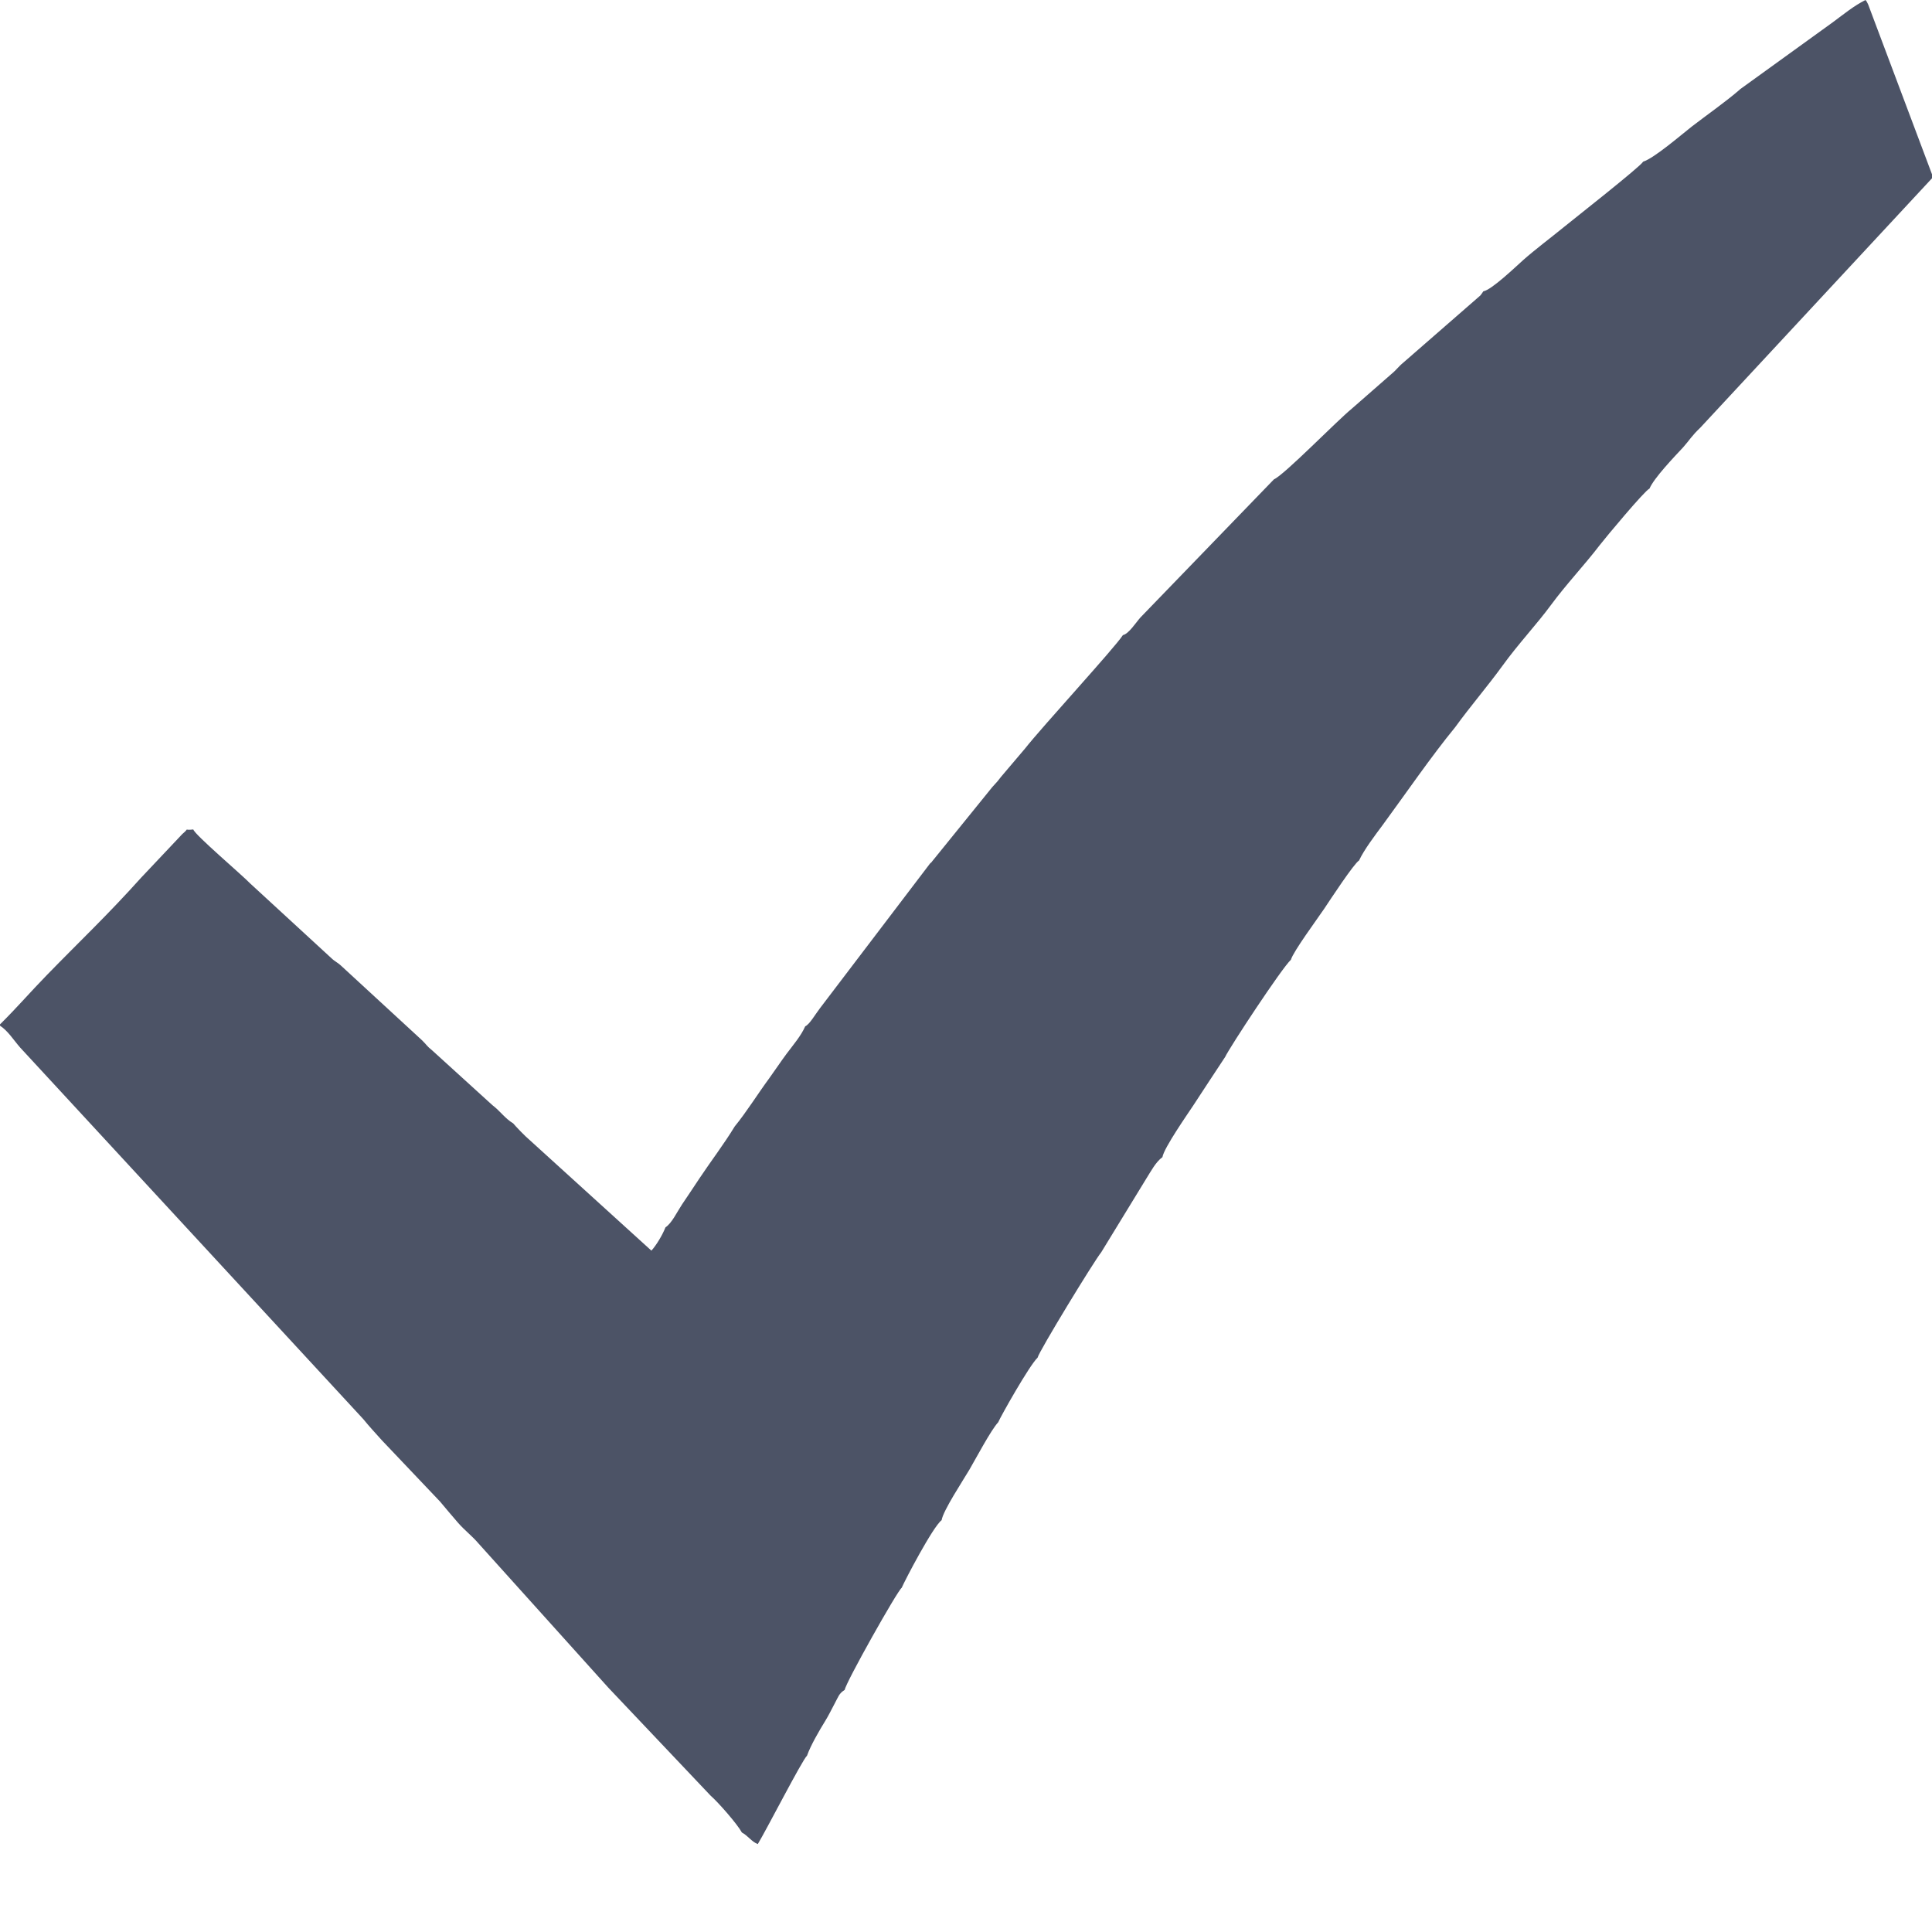 <?xml version="1.0" encoding="UTF-8"?> <svg xmlns="http://www.w3.org/2000/svg" width="18" height="18" viewBox="0 0 18 18" fill="none"> <path fill-rule="evenodd" clip-rule="evenodd" d="M16.21 0.834C16.077 0.949 15.905 1.069 15.762 1.179C15.665 1.255 15.41 1.475 15.309 1.506C15.283 1.553 14.669 2.035 14.571 2.115C14.45 2.214 14.304 2.323 14.19 2.424C14.125 2.482 13.896 2.702 13.82 2.714C13.803 2.739 13.809 2.731 13.792 2.753L13.076 3.377C13.028 3.416 13.011 3.446 12.963 3.485L12.595 3.807C12.453 3.923 11.966 4.424 11.869 4.466L10.625 5.753C10.583 5.8 10.516 5.906 10.462 5.917C10.385 6.037 9.712 6.768 9.55 6.974L9.326 7.238C9.281 7.3 9.256 7.315 9.215 7.37L8.696 8.011C8.664 8.048 8.696 8.018 8.665 8.045L7.639 9.394C7.598 9.447 7.542 9.545 7.502 9.562C7.462 9.652 7.395 9.729 7.329 9.817C7.276 9.888 7.219 9.974 7.169 10.043C7.06 10.191 6.954 10.362 6.845 10.495C6.744 10.661 6.625 10.816 6.517 10.978C6.457 11.068 6.414 11.134 6.354 11.222C6.305 11.296 6.26 11.395 6.2 11.435C6.173 11.504 6.117 11.599 6.069 11.652L4.932 10.619C4.894 10.588 4.803 10.493 4.781 10.466C4.704 10.42 4.663 10.354 4.587 10.296L4.024 9.784C3.977 9.747 3.974 9.733 3.933 9.693L3.184 9.003C3.142 8.963 3.123 8.962 3.082 8.922L2.332 8.232C2.251 8.148 1.814 7.777 1.801 7.728C1.694 7.74 1.779 7.704 1.699 7.77L1.315 8.177C0.998 8.53 0.746 8.766 0.436 9.085C0.285 9.24 0.151 9.395 0 9.544V9.556C0.076 9.606 0.125 9.688 0.188 9.76L3.385 13.222C3.445 13.296 3.494 13.347 3.557 13.418L4.1 13.99C4.162 14.063 4.204 14.115 4.268 14.188C4.331 14.26 4.4 14.311 4.459 14.381L5.668 15.724L6.62 16.729C6.693 16.793 6.869 16.994 6.912 17.073C6.97 17.104 7 17.157 7.06 17.181C7.134 17.061 7.477 16.392 7.519 16.357C7.552 16.262 7.634 16.122 7.687 16.036C7.724 15.976 7.74 15.939 7.773 15.878C7.812 15.807 7.814 15.78 7.87 15.744C7.88 15.675 8.361 14.82 8.401 14.793C8.431 14.723 8.691 14.225 8.773 14.163C8.786 14.075 8.975 13.789 9.032 13.692C9.088 13.596 9.235 13.319 9.3 13.251C9.321 13.2 9.589 12.723 9.667 12.649C9.68 12.59 10.195 11.746 10.26 11.667L10.679 10.982C10.721 10.916 10.768 10.825 10.83 10.781C10.844 10.694 11.07 10.372 11.117 10.3C11.216 10.147 11.317 9.996 11.414 9.848C11.456 9.758 11.944 9.017 12.027 8.942C12.049 8.865 12.27 8.566 12.337 8.467C12.395 8.38 12.614 8.046 12.662 8.017C12.71 7.914 12.815 7.777 12.881 7.688C13.091 7.402 13.336 7.045 13.557 6.776C13.702 6.576 13.855 6.4 13.998 6.203C14.147 5.997 14.319 5.815 14.449 5.638C14.594 5.441 14.758 5.27 14.905 5.078C14.959 5.008 15.324 4.57 15.368 4.552C15.409 4.455 15.594 4.261 15.681 4.168C15.745 4.096 15.758 4.064 15.842 3.984L18 1.661V1.624L17.405 0.041C17.387 0.003 17.392 0.016 17.38 0C17.271 0.055 17.182 0.129 17.075 0.208L16.207 0.835L16.21 0.834Z" fill="#4C5366"></path> </svg> 